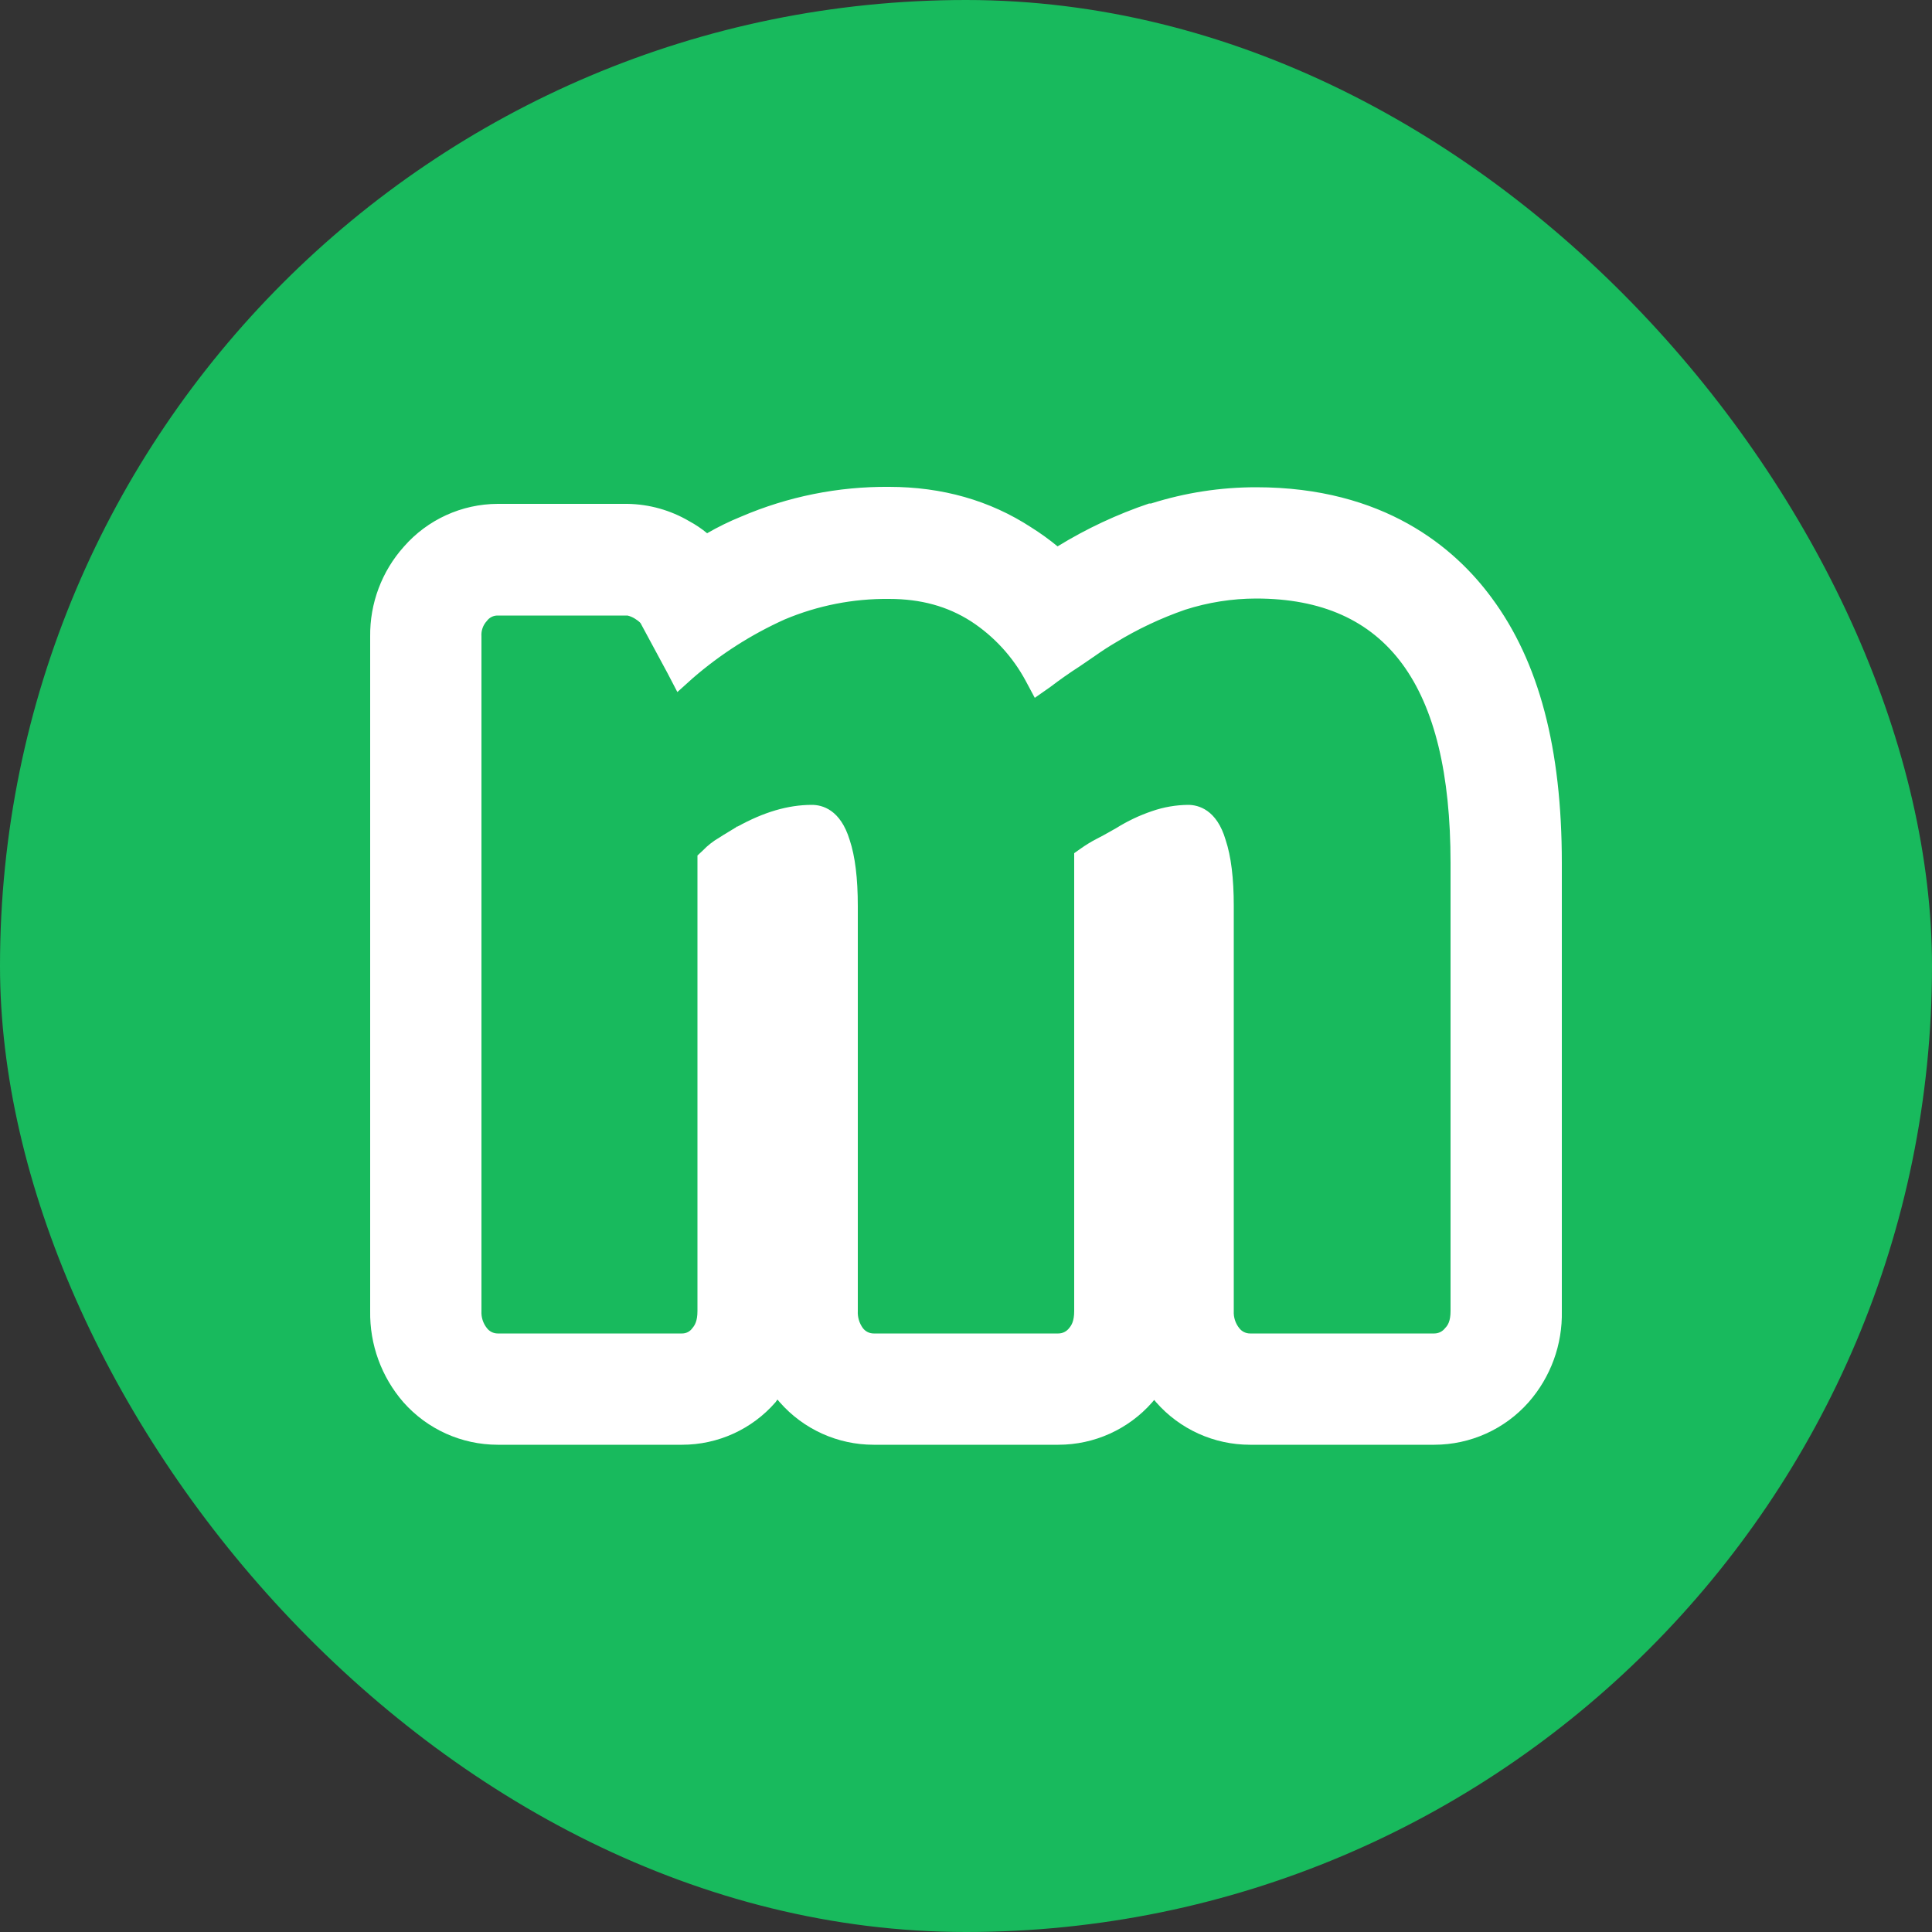 <svg xmlns="http://www.w3.org/2000/svg" width="110" height="110" viewBox="0 0 110 110"><rect x="0" y="0" width="110" height="110" fill="#333333" stroke="none"/><g fill="none"><rect width="110" height="110" fill="#18BA5D" rx="55"/><path fill="#FFF" d="M84.942 34.056c-2.112-2.882-6.16-6.314-13.42-6.314-2.03-.001-4.049.31-5.984.924h-.11c-1.824.615-3.573 1.434-5.214 2.442-.475-.391-.975-.751-1.496-1.078-2.354-1.54-5.082-2.31-8.096-2.31-2.896-.025-5.765.552-8.426 1.694-.666.27-1.313.587-1.936.946-.314-.26-.653-.488-1.012-.682-1.068-.63-2.28-.97-3.52-.99h-7.392c-2.05.007-3.998.897-5.346 2.442-1.254 1.402-1.936 3.223-1.914 5.104v38.412c-.031 1.905.642 3.754 1.892 5.192 1.36 1.538 3.315 2.419 5.368 2.42H38.83c2.042.003 3.984-.88 5.324-2.42l.11-.154.132.154c1.35 1.54 3.299 2.421 5.346 2.42h10.516c2.047.001 3.996-.88 5.346-2.42l.11-.132.11.132c1.35 1.54 3.299 2.421 5.346 2.42h10.494c2.053-.001 4.008-.882 5.368-2.42 1.259-1.433 1.934-3.285 1.892-5.192v-25.52c0-6.512-1.298-11.44-3.982-15.07z"/><path fill="#18BA5D" d="M71.522 34.078c7.436 0 11.066 4.928 11.066 15.048v25.52c0 .572-.154.814-.308.968-.145.194-.374.308-.616.308H71.17c-.242 0-.47-.114-.616-.308-.218-.274-.327-.619-.308-.968V51.59c0-1.584-.154-2.838-.462-3.762-.506-1.738-1.562-2.002-2.134-2.002-.697.006-1.387.125-2.046.352-.718.242-1.404.566-2.046.968l-.704.396-.418.22c-.313.162-.614.346-.902.55l-.374.264v26.07c0 .572-.154.814-.286.968-.145.194-.374.308-.616.308H49.742c-.242 0-.47-.114-.616-.308-.203-.28-.304-.622-.286-.968V51.59c0-1.584-.154-2.838-.462-3.762-.528-1.738-1.562-2.002-2.156-2.002-1.364 0-2.75.418-4.224 1.232h-.044l-.044.044-.726.44-.242.154c-.34.198-.652.442-.924.726l-.308.286v25.938c0 .572-.154.814-.286.968-.133.196-.357.312-.594.308H28.336c-.242 0-.47-.114-.616-.308-.218-.274-.327-.619-.308-.968V36.234c-.024-.323.087-.642.308-.88.143-.197.373-.312.616-.308h7.392c.148.036.29.095.418.176.286.176.352.286.352.308l1.518 2.816.55 1.056.88-.792c1.573-1.363 3.337-2.49 5.236-3.344 1.88-.791 3.901-1.188 5.94-1.166 1.804 0 3.322.418 4.664 1.276 1.312.856 2.386 2.029 3.124 3.41l.506.946.88-.616c.55-.418 1.078-.792 1.694-1.188l.836-.572c.374-.264.77-.528 1.188-.77 1.249-.764 2.577-1.39 3.96-1.87 1.308-.42 2.674-.636 4.048-.638z"/></g></svg>